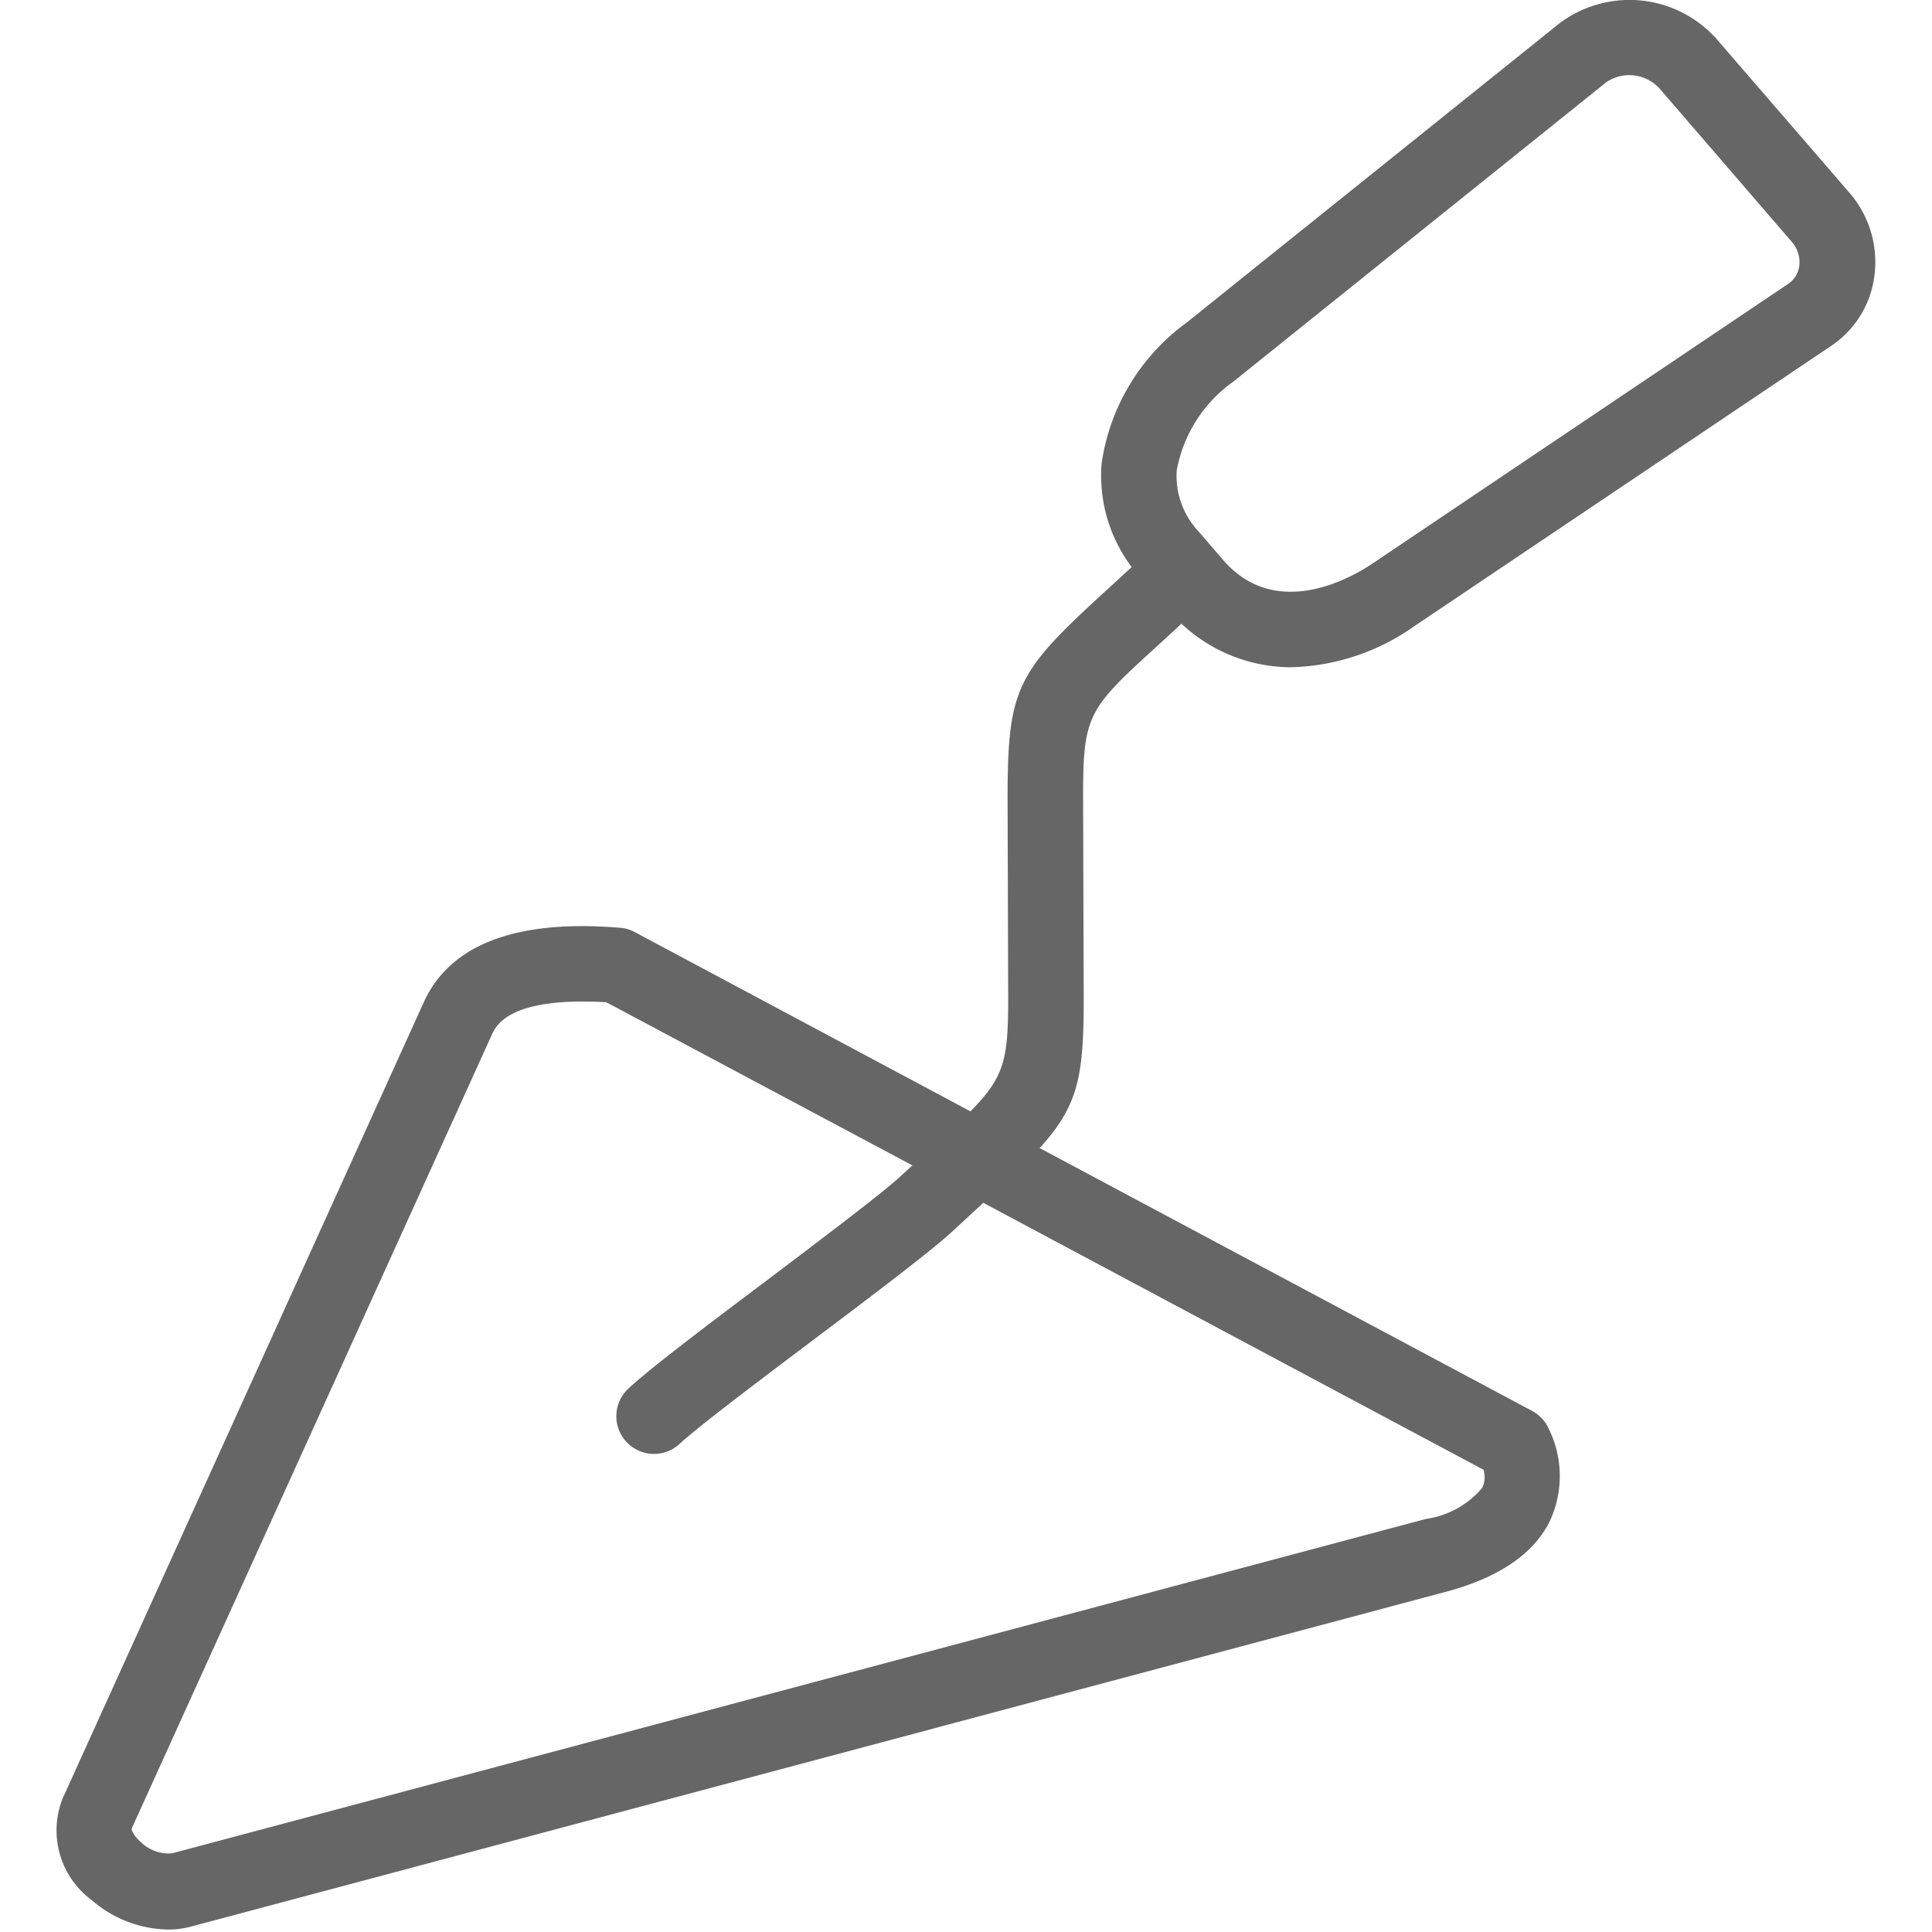 <svg xmlns="http://www.w3.org/2000/svg" xmlns:xlink="http://www.w3.org/1999/xlink" width="90" height="90" viewBox="0 0 90 90" class="replace" >
  <defs>
    <clipPath id="clip-baugewerbe_icon">
      <rect width="90" height="90"/>
    </clipPath>
  </defs>
  <g id="baugewerbe_icon" clip-path="url(#clip-baugewerbe_icon)">
    <path class="secondary" id="Pfad_76" data-name="Pfad 76" d="M61.525,88.089c.548-1.205,2.487-1.479,4.175-1.479.394,0,.778.011,1.129.033l14.257,7.6-.6.548c-.877.8-3.561,2.827-6.169,4.8-2.816,2.115-5.468,4.12-6.465,5.052a1.756,1.756,0,1,0,2.4,2.564c.877-.811,3.583-2.849,6.2-4.822,2.794-2.1,5.435-4.1,6.443-5.019l1.425-1.315.066-.066,23.308,12.437a1.224,1.224,0,0,1-.055.833,4.212,4.212,0,0,1-2.63,1.457L46.6,126.289a1.847,1.847,0,0,1-1.446-.515c-.351-.3-.449-.57-.438-.636ZM96.032,57.735l17.391-13.961a1.909,1.909,0,0,1,2.5.34l6.115,7.09a1.438,1.438,0,0,1,.362,1.14,1.2,1.2,0,0,1-.515.833L102.52,66.205c-1.008.679-4.5,2.674-6.958-.164l-1.14-1.326A3.763,3.763,0,0,1,93.4,61.866a6.508,6.508,0,0,1,2.63-4.131M46.4,129.839a4.065,4.065,0,0,0,1.1-.142l58.407-15.582c2.477-.657,4.109-1.764,4.865-3.287a4.97,4.97,0,0,0-.022-4.274,1.777,1.777,0,0,0-.8-.877L87.014,93.436c1.962-2.159,2.082-3.561,2.049-7.956l-.022-7.473c-.022-4.8-.022-4.8,3.627-8.12l.953-.877a7.489,7.489,0,0,0,5.106,2.027,10.382,10.382,0,0,0,5.764-1.929L123.866,56.08A4.612,4.612,0,0,0,125.9,52.8a4.931,4.931,0,0,0-1.183-3.89l-6.126-7.09a5.43,5.43,0,0,0-7.364-.778L93.83,55.006h0A9.833,9.833,0,0,0,89.9,61.548a7.091,7.091,0,0,0,1.4,4.822L90.29,67.3c-4.58,4.175-4.8,4.668-4.767,10.728l.022,7.484c.022,3.627,0,4.438-1.753,6.213l-15.637-8.35a1.673,1.673,0,0,0-.679-.2c-4.833-.405-7.923.767-9.15,3.463L41.5,123.735a4.038,4.038,0,0,0,1.37,4.745,5.547,5.547,0,0,0,3.529,1.359" transform="translate(-38.583 -39.954)" fill="#666"/>
  </g>
</svg>
